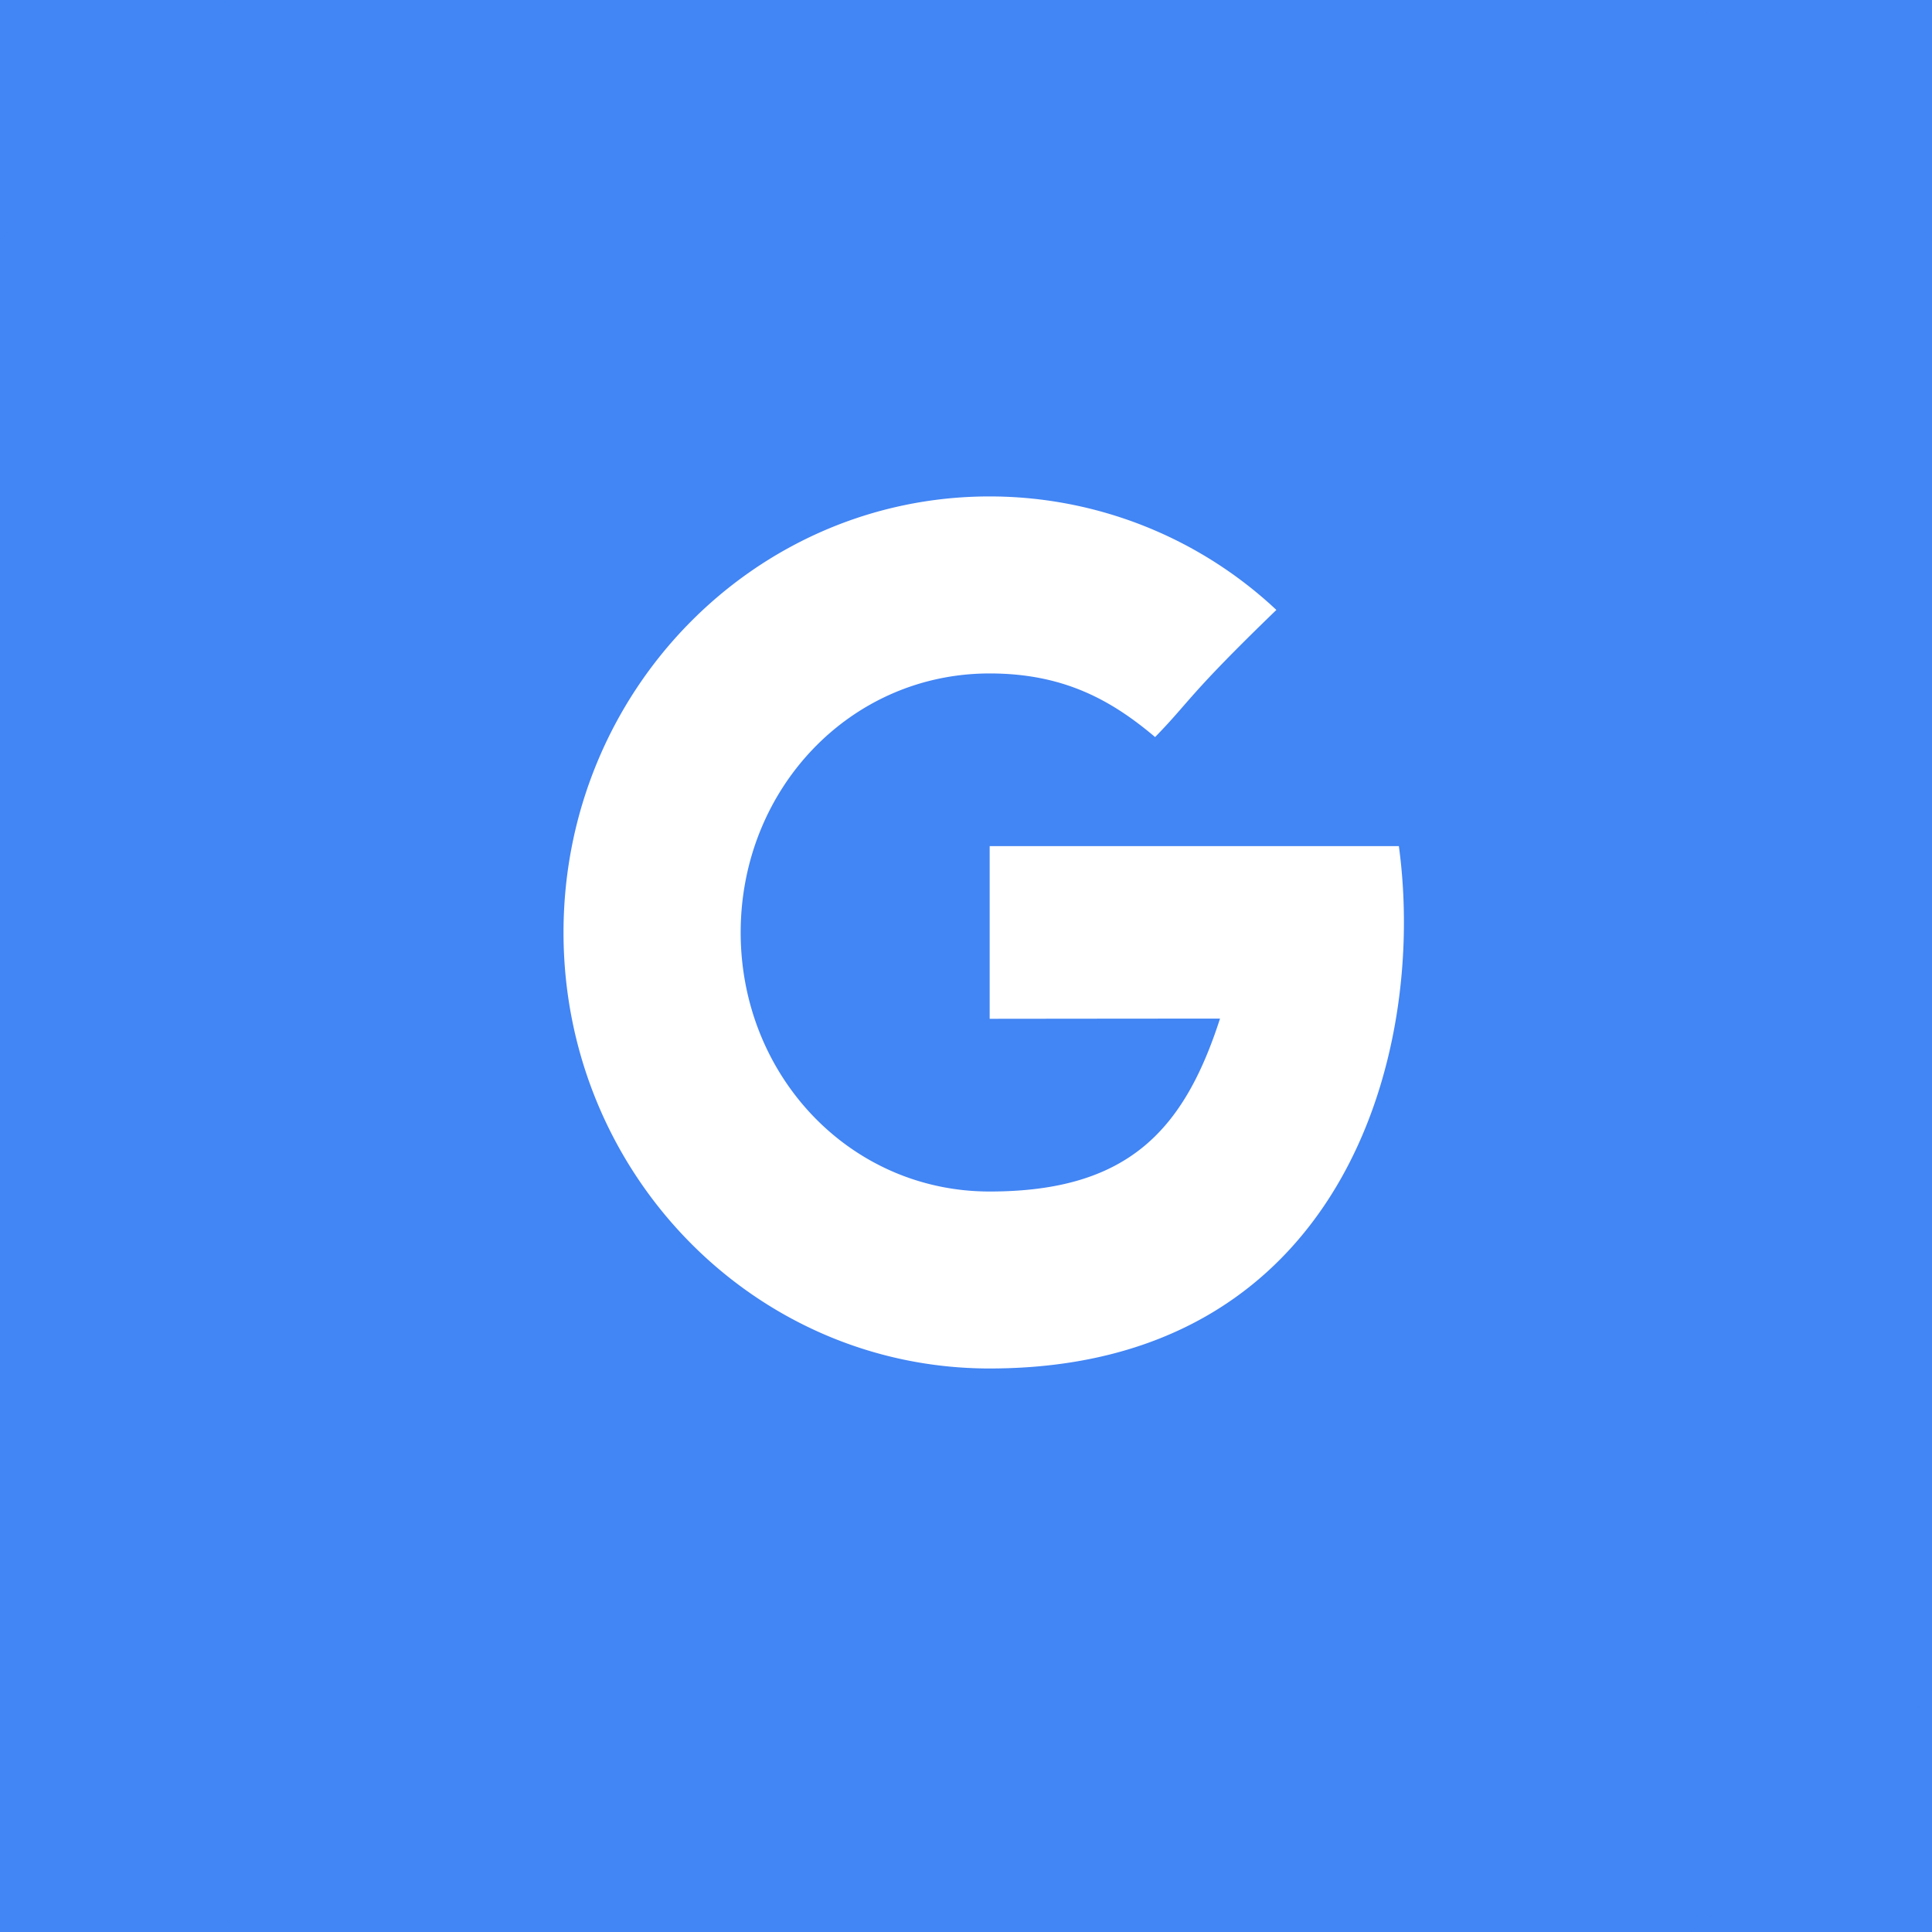 <svg width="40" height="40" viewBox="0 0 40 40" xmlns="http://www.w3.org/2000/svg" xmlns:xlink="http://www.w3.org/1999/xlink"><rect x="0" y="0" width="40" height="40" fill="#333333" stroke="none"/><defs><path id="a" d="M0 0h40v40H0z"/></defs><g fill="none" fill-rule="evenodd"><mask id="b" fill="#fff"><use xlink:href="#a"/></mask><use fill="#4285F4" xlink:href="#a"/><g mask="url(#b)"><g transform="translate(-5 -5)"><circle fill="#4285F4" cx="25" cy="25" r="25"/><path d="M25.49 22.518v3.575s3.389-.004 4.769-.004c-.747 2.317-1.91 3.58-4.77 3.58-2.894 0-5.154-2.402-5.154-5.363 0-2.962 2.26-5.363 5.154-5.363 1.53 0 2.519.55 3.426 1.317.725-.742.665-.848 2.511-2.632a8.68 8.68 0 0 0-5.937-2.35c-4.872 0-8.822 4.042-8.822 9.028 0 4.985 3.95 9.027 8.822 9.027 7.283 0 9.063-6.489 8.473-10.815H25.49z" fill="#FFF"/></g></g></g></svg>